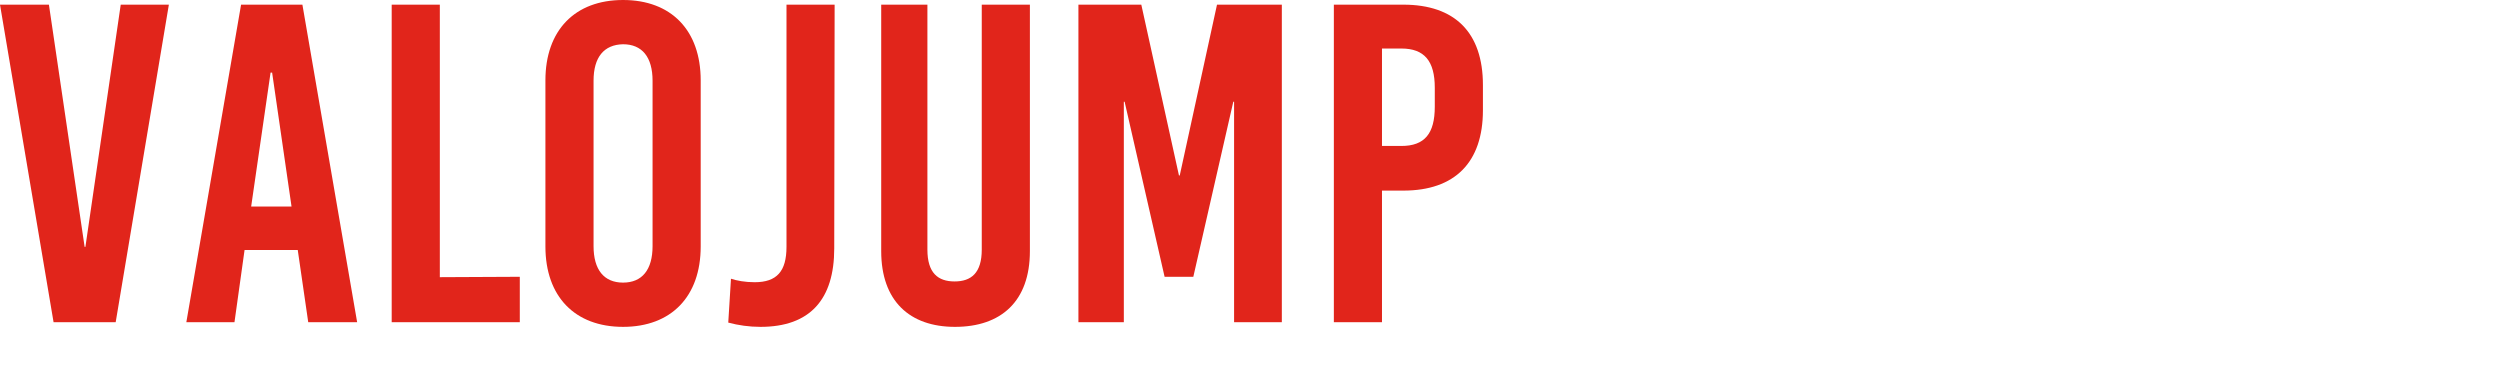 <?xml version="1.0" encoding="utf-8"?>
<!-- Generator: Adobe Illustrator 27.0.1, SVG Export Plug-In . SVG Version: 6.00 Build 0)  -->
<svg version="1.1" id="_x31_" xmlns="http://www.w3.org/2000/svg" xmlns:xlink="http://www.w3.org/1999/xlink" x="0px" y="0px"
	 viewBox="0 0 644 94" style="enable-background:new 0 0 644 94;" xml:space="preserve">
<style type="text/css">
	.st0{fill:#E1251B;}
</style>
<g>
	<path class="st0" d="M13.8,83L0,1.2h12.6l9.2,62.4H22l9.1-62.4h12.4L29.8,83H13.8z"/>
	<path class="st0" d="M79.4,83l-2.7-18.6H63L60.4,83H48L62.1,1.2h15.8L92,83H79.4z M64.7,53.2h10.4l-5-34.5h-0.4L64.7,53.2z"/>
	<path class="st0" d="M133.9,71.3V83h-33V1.2h12.4v70.2L133.9,71.3L133.9,71.3z"/>
	<path class="st0" d="M180.5,20.7v42.8c0,12.9-7.6,20.7-20,20.7s-20-7.8-20-20.7V20.7c0-12.9,7.6-20.7,20-20.7S180.5,7.8,180.5,20.7
		z M152.9,20.8v42.6c0,6.1,2.7,9.4,7.6,9.4c4.9,0,7.6-3.3,7.6-9.4V20.8c0-6.1-2.7-9.4-7.6-9.4C155.6,11.5,152.9,14.7,152.9,20.8z"/>
	<path class="st0" d="M214.9,64c0,13.1-6.2,20.2-19,20.2c-2.9,0-5.7-0.4-8.3-1.1l0.7-11.3c1.5,0.5,3.6,0.9,6.1,0.9
		c5.7,0,8.2-2.8,8.2-9.1V1.2H215L214.9,64L214.9,64z"/>
	<path class="st0" d="M265.3,64.7c0,12.9-7.4,19.5-19.3,19.5c-11.7,0-19-6.7-19-19.5V1.2h11.9v63.1c0,6,2.7,8.2,7,8.2s7-2.2,7-8.2
		V1.2h12.4V64.7z"/>
	<path class="st0" d="M317.9,83V26.2h-0.2l-10.3,45.1H300l-10.3-45.1h-0.2V83h-11.7V1.2H294l9.7,44h0.2l9.6-44h16.7V83H317.9z"/>
	<path class="st0" d="M361.5,1.2c13.3,0,20.5,7.2,20.5,20.7v6.5c0,13.4-7.2,20.7-20.5,20.7H356V83h-12.4V1.2H361.5z M356,37.6h5
		c6,0,8.6-3.2,8.6-10.1v-4.9c0-6.9-2.7-10.1-8.6-10.1h-5V37.6z"/>
</g>
</svg>
